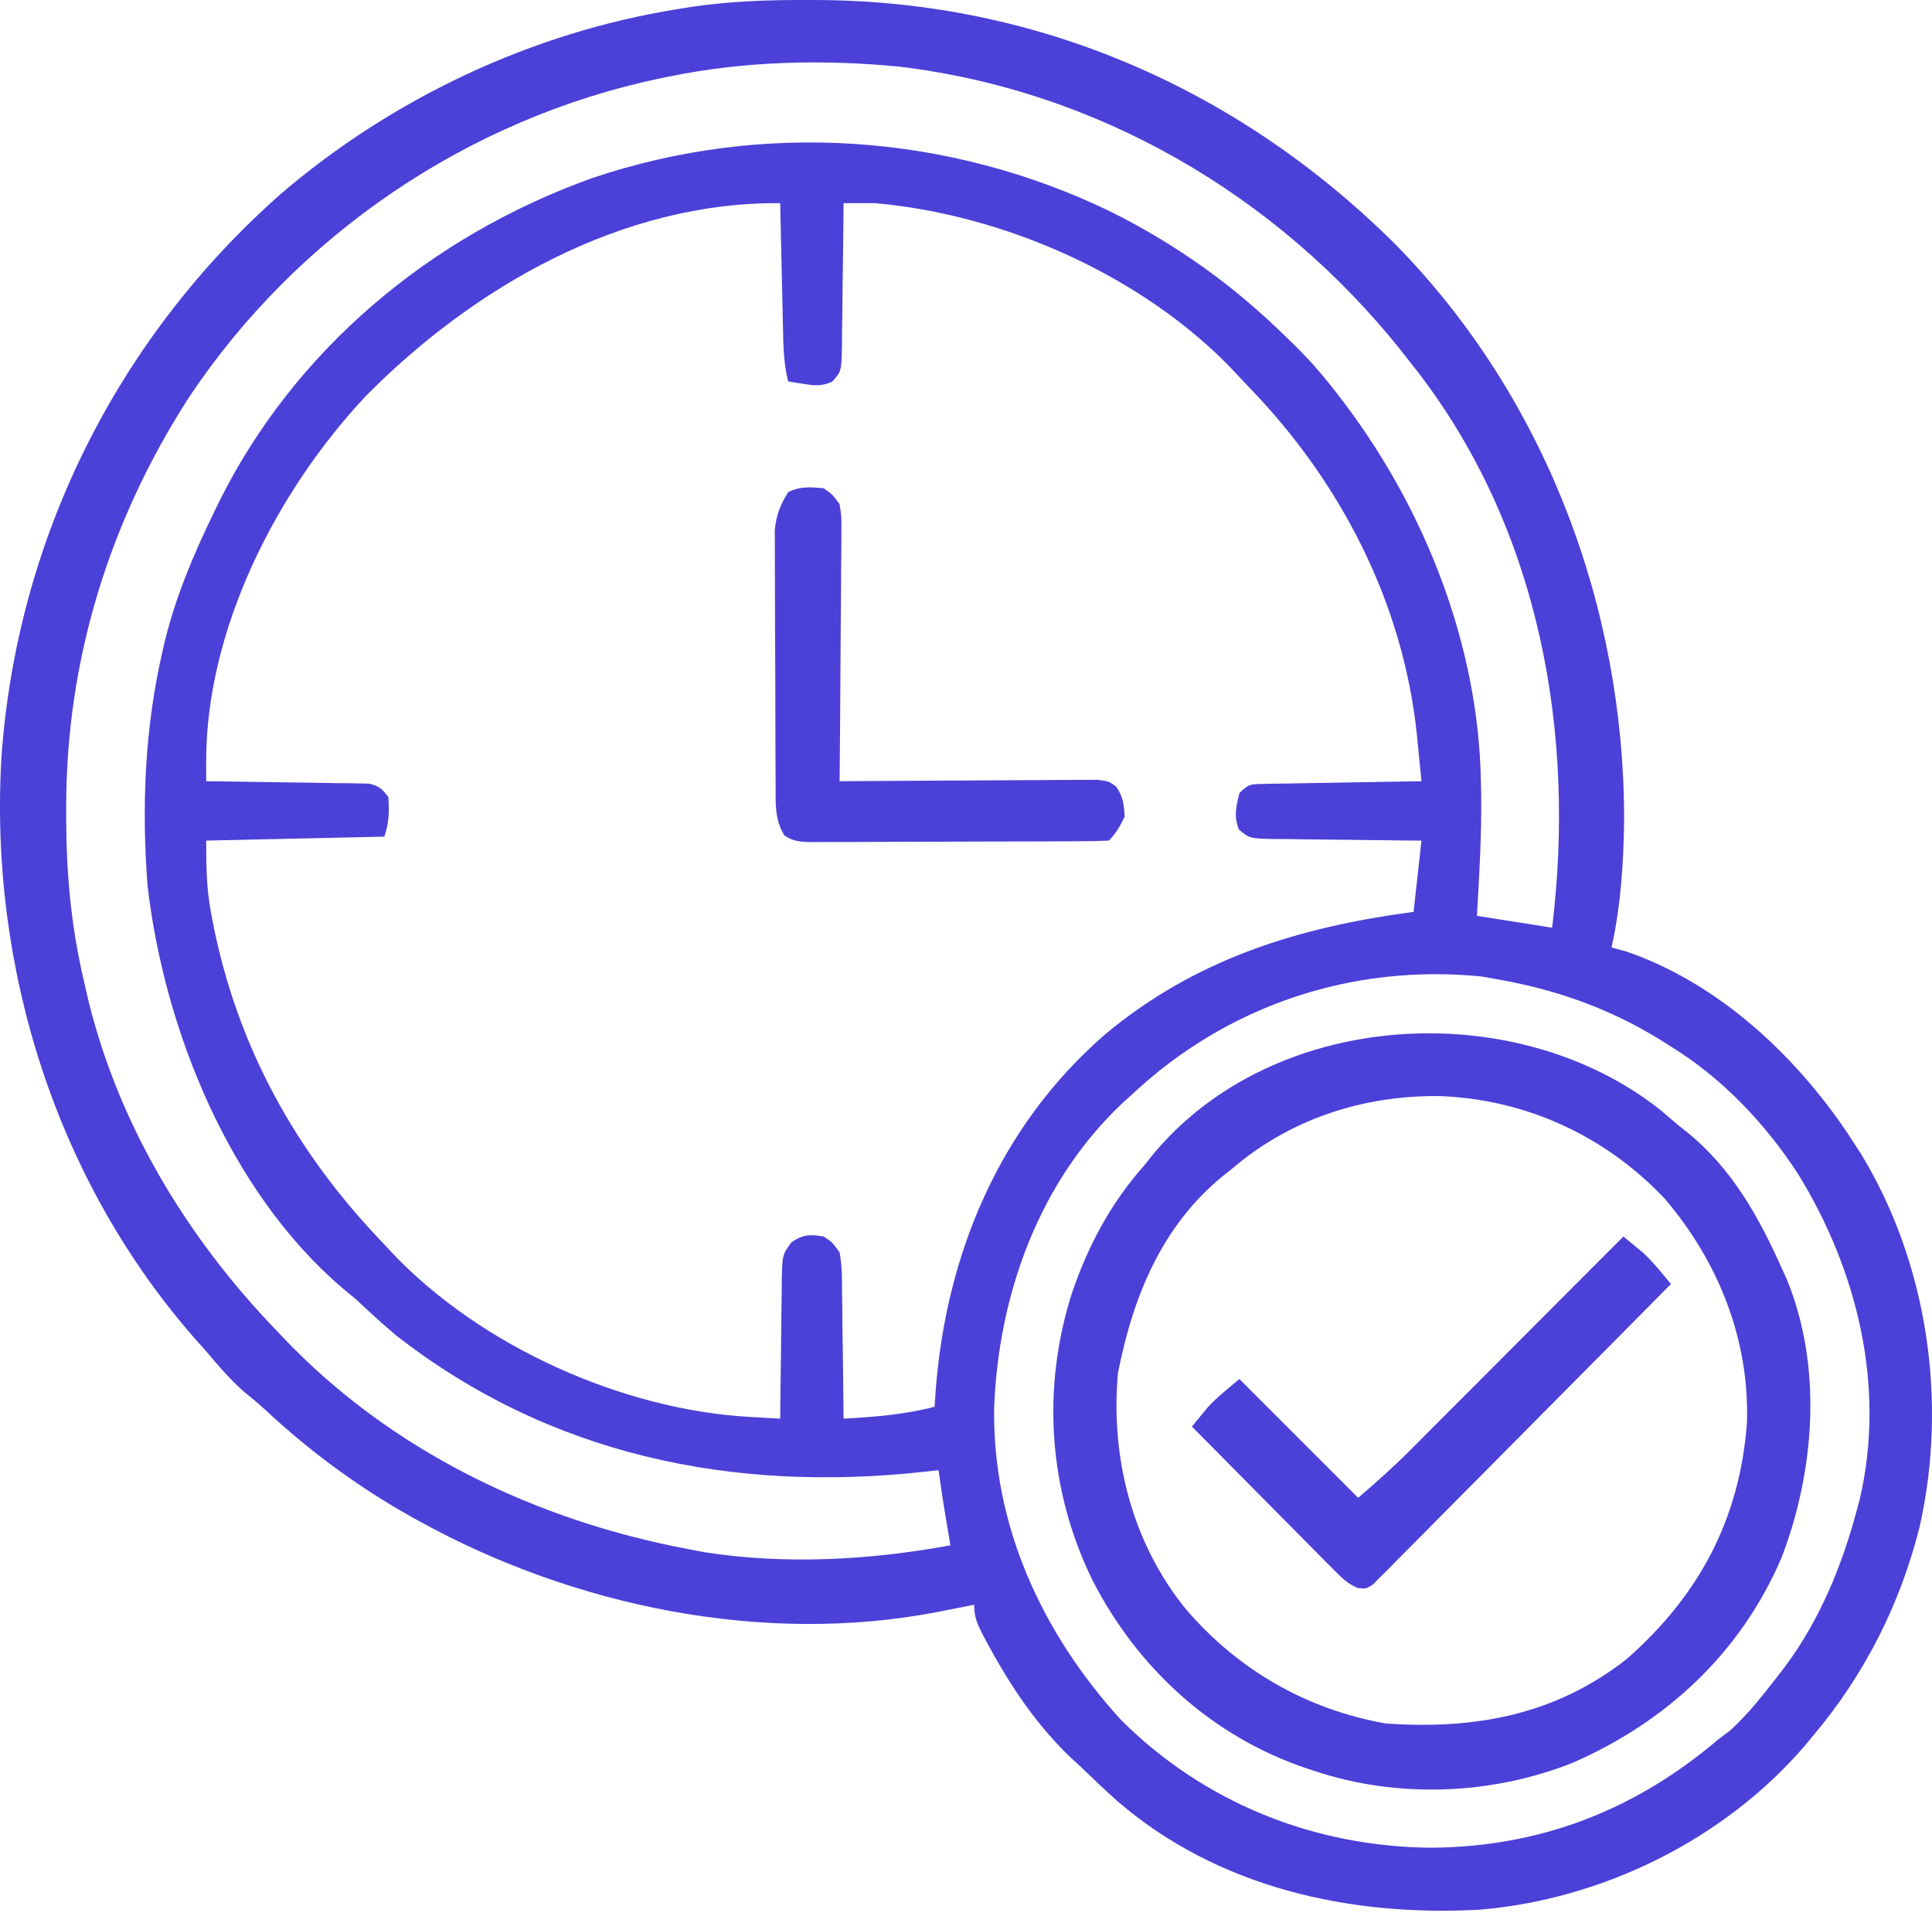 <svg xmlns="http://www.w3.org/2000/svg" width="100" height="99" viewBox="0 0 100 99" fill="none"><path d="M41.831 0.001C41.997 0.001 42.163 0.002 42.334 0.002C53.738 0.051 64.182 4.629 72.245 12.666C79.979 20.546 84.054 31.392 84.065 42.369C84.041 44.58 83.897 46.872 83.411 49.035C83.648 49.098 83.884 49.161 84.128 49.227C89.022 50.878 93.158 54.812 95.91 59.074C96.055 59.3 96.201 59.525 96.351 59.757C99.784 65.418 100.814 72.566 99.359 79.017C98.351 83.021 96.519 86.653 93.861 89.808C93.709 89.991 93.557 90.174 93.4 90.363C89.237 95.195 82.987 98.273 76.65 98.824C69.901 99.21 63.007 97.702 57.781 93.162C57.158 92.605 56.557 92.028 55.955 91.448C55.712 91.223 55.712 91.223 55.463 90.995C53.654 89.284 52.291 87.24 51.115 85.057C51.044 84.927 50.974 84.797 50.902 84.663C50.6 84.082 50.423 83.711 50.423 83.047C50.108 83.11 50.108 83.11 49.785 83.174C49.499 83.23 49.212 83.286 48.925 83.341C48.788 83.369 48.65 83.397 48.508 83.425C39.495 85.16 29.708 83.128 21.738 78.744C21.611 78.674 21.484 78.604 21.353 78.532C18.601 76.996 16.061 75.131 13.755 72.983C13.407 72.662 13.055 72.365 12.684 72.072C11.932 71.42 11.316 70.692 10.674 69.934C10.507 69.746 10.34 69.559 10.168 69.365C2.911 61.15 -0.568 50.071 0.075 39.187C0.87 27.914 6.055 17.519 14.531 10.039C20.31 5.087 27.542 1.677 35.056 0.475C35.277 0.439 35.497 0.403 35.724 0.366C37.768 0.06 39.768 -0.009 41.831 0.001ZM34.647 3.958C34.479 3.992 34.311 4.026 34.138 4.061C24.254 6.142 15.398 12.139 9.793 20.544C5.656 26.949 3.407 34.201 3.426 41.838C3.426 42.003 3.426 42.169 3.426 42.34C3.433 45.184 3.674 47.897 4.322 50.674C4.357 50.833 4.392 50.992 4.429 51.156C5.949 57.912 9.583 63.969 14.362 68.909C14.459 69.012 14.556 69.114 14.656 69.219C20.238 75.099 27.763 78.696 35.671 80.178C36.068 80.254 36.068 80.254 36.474 80.331C40.669 80.983 45.035 80.737 49.194 79.973C49.167 79.813 49.139 79.652 49.111 79.486C49.057 79.163 49.057 79.163 49.002 78.834C48.966 78.622 48.931 78.411 48.894 78.193C48.78 77.49 48.678 76.786 48.579 76.081C48.321 76.11 48.063 76.14 47.797 76.17C37.903 77.244 28.47 75.321 20.509 69.114C19.803 68.521 19.13 67.902 18.46 67.27C18.209 67.059 17.957 66.85 17.704 66.642C11.878 61.656 8.503 53.288 7.638 45.841C7.325 41.766 7.492 37.651 8.42 33.667C8.457 33.507 8.495 33.347 8.533 33.182C9.103 30.838 10.033 28.661 11.084 26.496C11.183 26.291 11.183 26.291 11.285 26.081C15.219 18.085 22.323 12.2 30.657 9.214C39.488 6.237 49.137 6.905 57.502 10.961C60.92 12.667 63.894 14.8 66.61 17.481C66.725 17.591 66.839 17.701 66.957 17.815C67.837 18.671 68.609 19.576 69.35 20.554C69.465 20.706 69.581 20.858 69.699 21.014C73.825 26.538 76.53 33.486 76.65 40.429C76.655 40.661 76.661 40.894 76.666 41.133C76.691 43.226 76.567 45.306 76.445 47.395C77.729 47.598 79.014 47.801 80.338 48.01C81.564 37.973 79.708 27.518 73.445 19.323C73.285 19.121 73.126 18.919 72.962 18.71C72.811 18.516 72.659 18.323 72.504 18.123C66.085 10.088 56.805 4.67 46.527 3.446C42.586 3.064 38.528 3.161 34.647 3.958ZM18.947 20.482C14.319 25.407 10.651 32.574 10.671 39.444C10.671 39.628 10.672 39.813 10.672 40.003C10.673 40.144 10.673 40.284 10.674 40.429C10.938 40.432 11.201 40.435 11.473 40.438C12.45 40.45 13.427 40.466 14.404 40.483C14.828 40.49 15.251 40.495 15.674 40.5C16.282 40.507 16.889 40.517 17.497 40.529C17.781 40.531 17.781 40.531 18.071 40.533C18.336 40.539 18.336 40.539 18.606 40.545C18.838 40.549 18.838 40.549 19.076 40.552C19.6 40.657 19.784 40.822 20.099 41.248C20.154 42.013 20.137 42.569 19.894 43.297C16.852 43.365 13.809 43.433 10.674 43.502C10.674 44.815 10.681 45.942 10.917 47.203C10.944 47.351 10.972 47.499 11 47.651C12.258 54.149 15.318 59.669 19.894 64.401C20.02 64.538 20.146 64.674 20.275 64.814C24.841 69.652 32.22 72.971 38.83 73.329C38.98 73.338 39.13 73.346 39.285 73.355C39.651 73.376 40.017 73.397 40.383 73.417C40.386 73.032 40.386 73.032 40.389 72.64C40.398 71.688 40.411 70.737 40.426 69.785C40.432 69.373 40.436 68.962 40.439 68.55C40.443 67.958 40.453 67.366 40.464 66.774C40.464 66.59 40.464 66.406 40.464 66.216C40.494 64.942 40.494 64.942 40.968 64.285C41.573 63.882 41.924 63.873 42.637 63.992C43.078 64.285 43.078 64.285 43.457 64.811C43.583 65.464 43.581 66.11 43.582 66.774C43.585 66.964 43.589 67.153 43.592 67.349C43.602 67.954 43.606 68.56 43.611 69.165C43.616 69.576 43.623 69.987 43.629 70.398C43.644 71.404 43.654 72.41 43.662 73.417C45.274 73.33 46.809 73.207 48.374 72.802C48.392 72.537 48.41 72.271 48.428 71.998C48.963 64.904 51.73 58.285 57.185 53.542C61.87 49.631 67.192 47.983 73.166 47.191C73.302 45.973 73.437 44.756 73.576 43.502C73.171 43.499 73.171 43.499 72.758 43.497C71.758 43.488 70.758 43.475 69.758 43.46C69.325 43.454 68.892 43.45 68.459 43.447C67.837 43.443 67.215 43.433 66.593 43.422C66.399 43.422 66.205 43.422 66.005 43.422C64.672 43.392 64.672 43.392 64.124 42.926C63.855 42.248 63.983 41.741 64.151 41.044C64.643 40.551 64.762 40.58 65.435 40.569C65.706 40.562 65.706 40.562 65.982 40.556C66.275 40.553 66.275 40.553 66.573 40.549C66.872 40.543 66.872 40.543 67.178 40.537C67.817 40.525 68.455 40.515 69.094 40.506C69.527 40.498 69.959 40.49 70.392 40.482C71.453 40.462 72.515 40.445 73.576 40.429C73.516 39.816 73.455 39.204 73.393 38.591C73.376 38.42 73.36 38.249 73.343 38.073C72.642 31.216 69.397 24.935 64.638 20.027C64.388 19.768 64.143 19.503 63.898 19.238C59.239 14.307 52.016 11.109 45.301 10.514C45.015 10.511 44.729 10.51 44.444 10.511C44.056 10.513 44.056 10.513 43.662 10.514C43.659 10.91 43.659 10.91 43.656 11.313C43.648 12.291 43.634 13.268 43.619 14.245C43.614 14.668 43.609 15.091 43.606 15.514C43.602 16.122 43.592 16.73 43.582 17.338C43.581 17.527 43.581 17.717 43.581 17.912C43.551 19.22 43.551 19.22 43.069 19.756C42.541 19.981 42.229 19.967 41.664 19.876C41.5 19.851 41.337 19.826 41.168 19.801C41.044 19.779 40.921 19.757 40.793 19.735C40.551 18.765 40.543 17.811 40.524 16.817C40.519 16.637 40.515 16.456 40.511 16.27C40.497 15.697 40.485 15.122 40.473 14.548C40.464 14.158 40.455 13.768 40.446 13.378C40.424 12.423 40.404 11.469 40.383 10.514C32.209 10.439 24.547 14.824 18.947 20.482ZM58.619 56.616C58.371 56.839 58.371 56.839 58.118 57.067C53.778 61.15 51.684 66.993 51.456 72.842C51.363 78.96 53.939 84.512 58.004 88.989C62.325 93.309 68.04 95.575 74.088 95.622C79.749 95.578 84.642 93.671 88.943 90.013C89.254 89.779 89.254 89.779 89.571 89.539C90.496 88.693 91.25 87.725 92.017 86.735C92.142 86.574 92.267 86.414 92.396 86.248C94.206 83.802 95.334 81.051 96.115 78.129C96.163 77.952 96.211 77.774 96.26 77.591C97.619 71.772 96.138 65.707 93.041 60.713C91.354 58.125 89.12 55.779 86.484 54.157C86.27 54.022 86.056 53.888 85.835 53.749C83.223 52.158 80.484 51.196 77.469 50.674C77.207 50.627 76.945 50.581 76.675 50.533C69.986 49.868 63.514 52.032 58.619 56.616Z" fill="#4B40D7"></path><path d="M85.934 57.435C86.255 57.707 86.576 57.98 86.894 58.255C87.033 58.363 87.171 58.472 87.313 58.583C89.622 60.45 91.034 62.962 92.222 65.631C92.308 65.82 92.394 66.008 92.483 66.203C94.343 70.73 93.937 76.092 92.222 80.588C90.122 85.52 86.243 89.127 81.362 91.242C77.171 92.895 72.329 93.078 68.044 91.652C67.847 91.588 67.847 91.588 67.646 91.522C62.759 89.877 58.905 86.366 56.555 81.794C54.259 77.12 53.904 71.833 55.498 66.873C56.342 64.42 57.506 62.246 59.234 60.303C59.352 60.153 59.471 60.003 59.593 59.849C65.818 52.212 78.386 51.477 85.934 57.435ZM63.742 60.508C63.598 60.62 63.455 60.732 63.307 60.848C60.124 63.451 58.639 67.112 57.864 71.06C57.473 75.43 58.599 79.887 61.418 83.318C64.112 86.442 67.653 88.475 71.732 89.193C76.34 89.515 80.51 88.756 84.205 85.851C87.938 82.572 90.049 78.624 90.422 73.638C90.562 69.328 88.942 65.282 86.165 62.032C83.097 58.779 78.965 56.882 74.497 56.723C70.553 56.682 66.76 57.907 63.742 60.508Z" fill="#4B40D7"></path><path d="M84.027 63.991C84.246 64.169 84.463 64.349 84.68 64.529C84.801 64.629 84.922 64.729 85.047 64.832C85.581 65.333 86.024 65.881 86.486 66.45C84.446 68.514 82.403 70.574 80.357 72.632C79.407 73.587 78.458 74.543 77.511 75.502C76.598 76.426 75.682 77.347 74.765 78.268C74.415 78.62 74.066 78.973 73.717 79.327C73.23 79.821 72.741 80.312 72.25 80.802C72.033 81.024 72.033 81.024 71.812 81.251C71.678 81.383 71.544 81.516 71.406 81.652C71.291 81.769 71.175 81.885 71.056 82.006C70.709 82.227 70.709 82.227 70.281 82.181C69.75 81.965 69.447 81.653 69.044 81.246C68.798 81 68.798 81 68.547 80.749C68.284 80.482 68.284 80.482 68.016 80.209C67.835 80.027 67.655 79.846 67.469 79.659C66.989 79.176 66.511 78.693 66.034 78.209C65.546 77.714 65.056 77.222 64.567 76.729C63.607 75.763 62.65 74.795 61.693 73.826C61.871 73.607 62.051 73.39 62.231 73.173C62.331 73.052 62.431 72.93 62.534 72.806C63.028 72.28 63.598 71.829 64.152 71.367C66.18 73.396 68.209 75.424 70.299 77.514C71.246 76.702 72.149 75.898 73.025 75.017C73.145 74.897 73.265 74.777 73.388 74.653C73.78 74.261 74.171 73.868 74.562 73.475C74.836 73.202 75.109 72.928 75.383 72.654C76.099 71.937 76.815 71.219 77.531 70.502C78.262 69.768 78.995 69.034 79.727 68.301C81.161 66.865 82.594 65.428 84.027 63.991Z" fill="#4B40D7"></path><path d="M42.638 25.267C43.088 25.593 43.088 25.593 43.457 26.086C43.556 26.73 43.556 26.73 43.55 27.496C43.55 27.636 43.55 27.776 43.55 27.92C43.55 28.382 43.544 28.843 43.537 29.304C43.536 29.624 43.535 29.945 43.534 30.265C43.531 31.107 43.523 31.949 43.513 32.791C43.505 33.651 43.501 34.511 43.497 35.371C43.488 37.057 43.474 38.743 43.457 40.429C43.63 40.428 43.803 40.426 43.982 40.425C45.613 40.413 47.244 40.403 48.875 40.397C49.714 40.394 50.552 40.39 51.391 40.383C52.2 40.376 53.009 40.372 53.818 40.371C54.127 40.37 54.436 40.367 54.745 40.364C55.177 40.359 55.609 40.359 56.041 40.359C56.287 40.358 56.533 40.356 56.787 40.355C57.39 40.429 57.39 40.429 57.77 40.704C58.13 41.226 58.184 41.643 58.209 42.273C57.976 42.75 57.765 43.127 57.39 43.502C56.882 43.525 56.38 43.535 55.872 43.535C55.713 43.536 55.554 43.537 55.39 43.538C54.862 43.541 54.334 43.543 53.806 43.544C53.44 43.545 53.074 43.546 52.709 43.547C51.941 43.55 51.173 43.551 50.405 43.552C49.42 43.553 48.435 43.558 47.45 43.563C46.694 43.567 45.938 43.568 45.182 43.569C44.819 43.569 44.456 43.571 44.093 43.574C43.585 43.577 43.077 43.577 42.57 43.575C42.419 43.577 42.268 43.579 42.113 43.581C41.525 43.576 41.103 43.572 40.606 43.242C40.082 42.407 40.151 41.55 40.146 40.584C40.145 40.436 40.144 40.288 40.143 40.135C40.14 39.647 40.138 39.158 40.137 38.67C40.136 38.329 40.135 37.989 40.134 37.648C40.132 36.935 40.13 36.222 40.13 35.508C40.129 34.596 40.123 33.683 40.118 32.77C40.114 32.067 40.113 31.364 40.112 30.661C40.112 30.325 40.11 29.988 40.108 29.652C40.104 29.181 40.105 28.71 40.106 28.238C40.105 27.971 40.104 27.703 40.103 27.427C40.185 26.639 40.379 26.142 40.794 25.472C41.427 25.155 41.94 25.207 42.638 25.267Z" fill="#4B40D7"></path></svg>